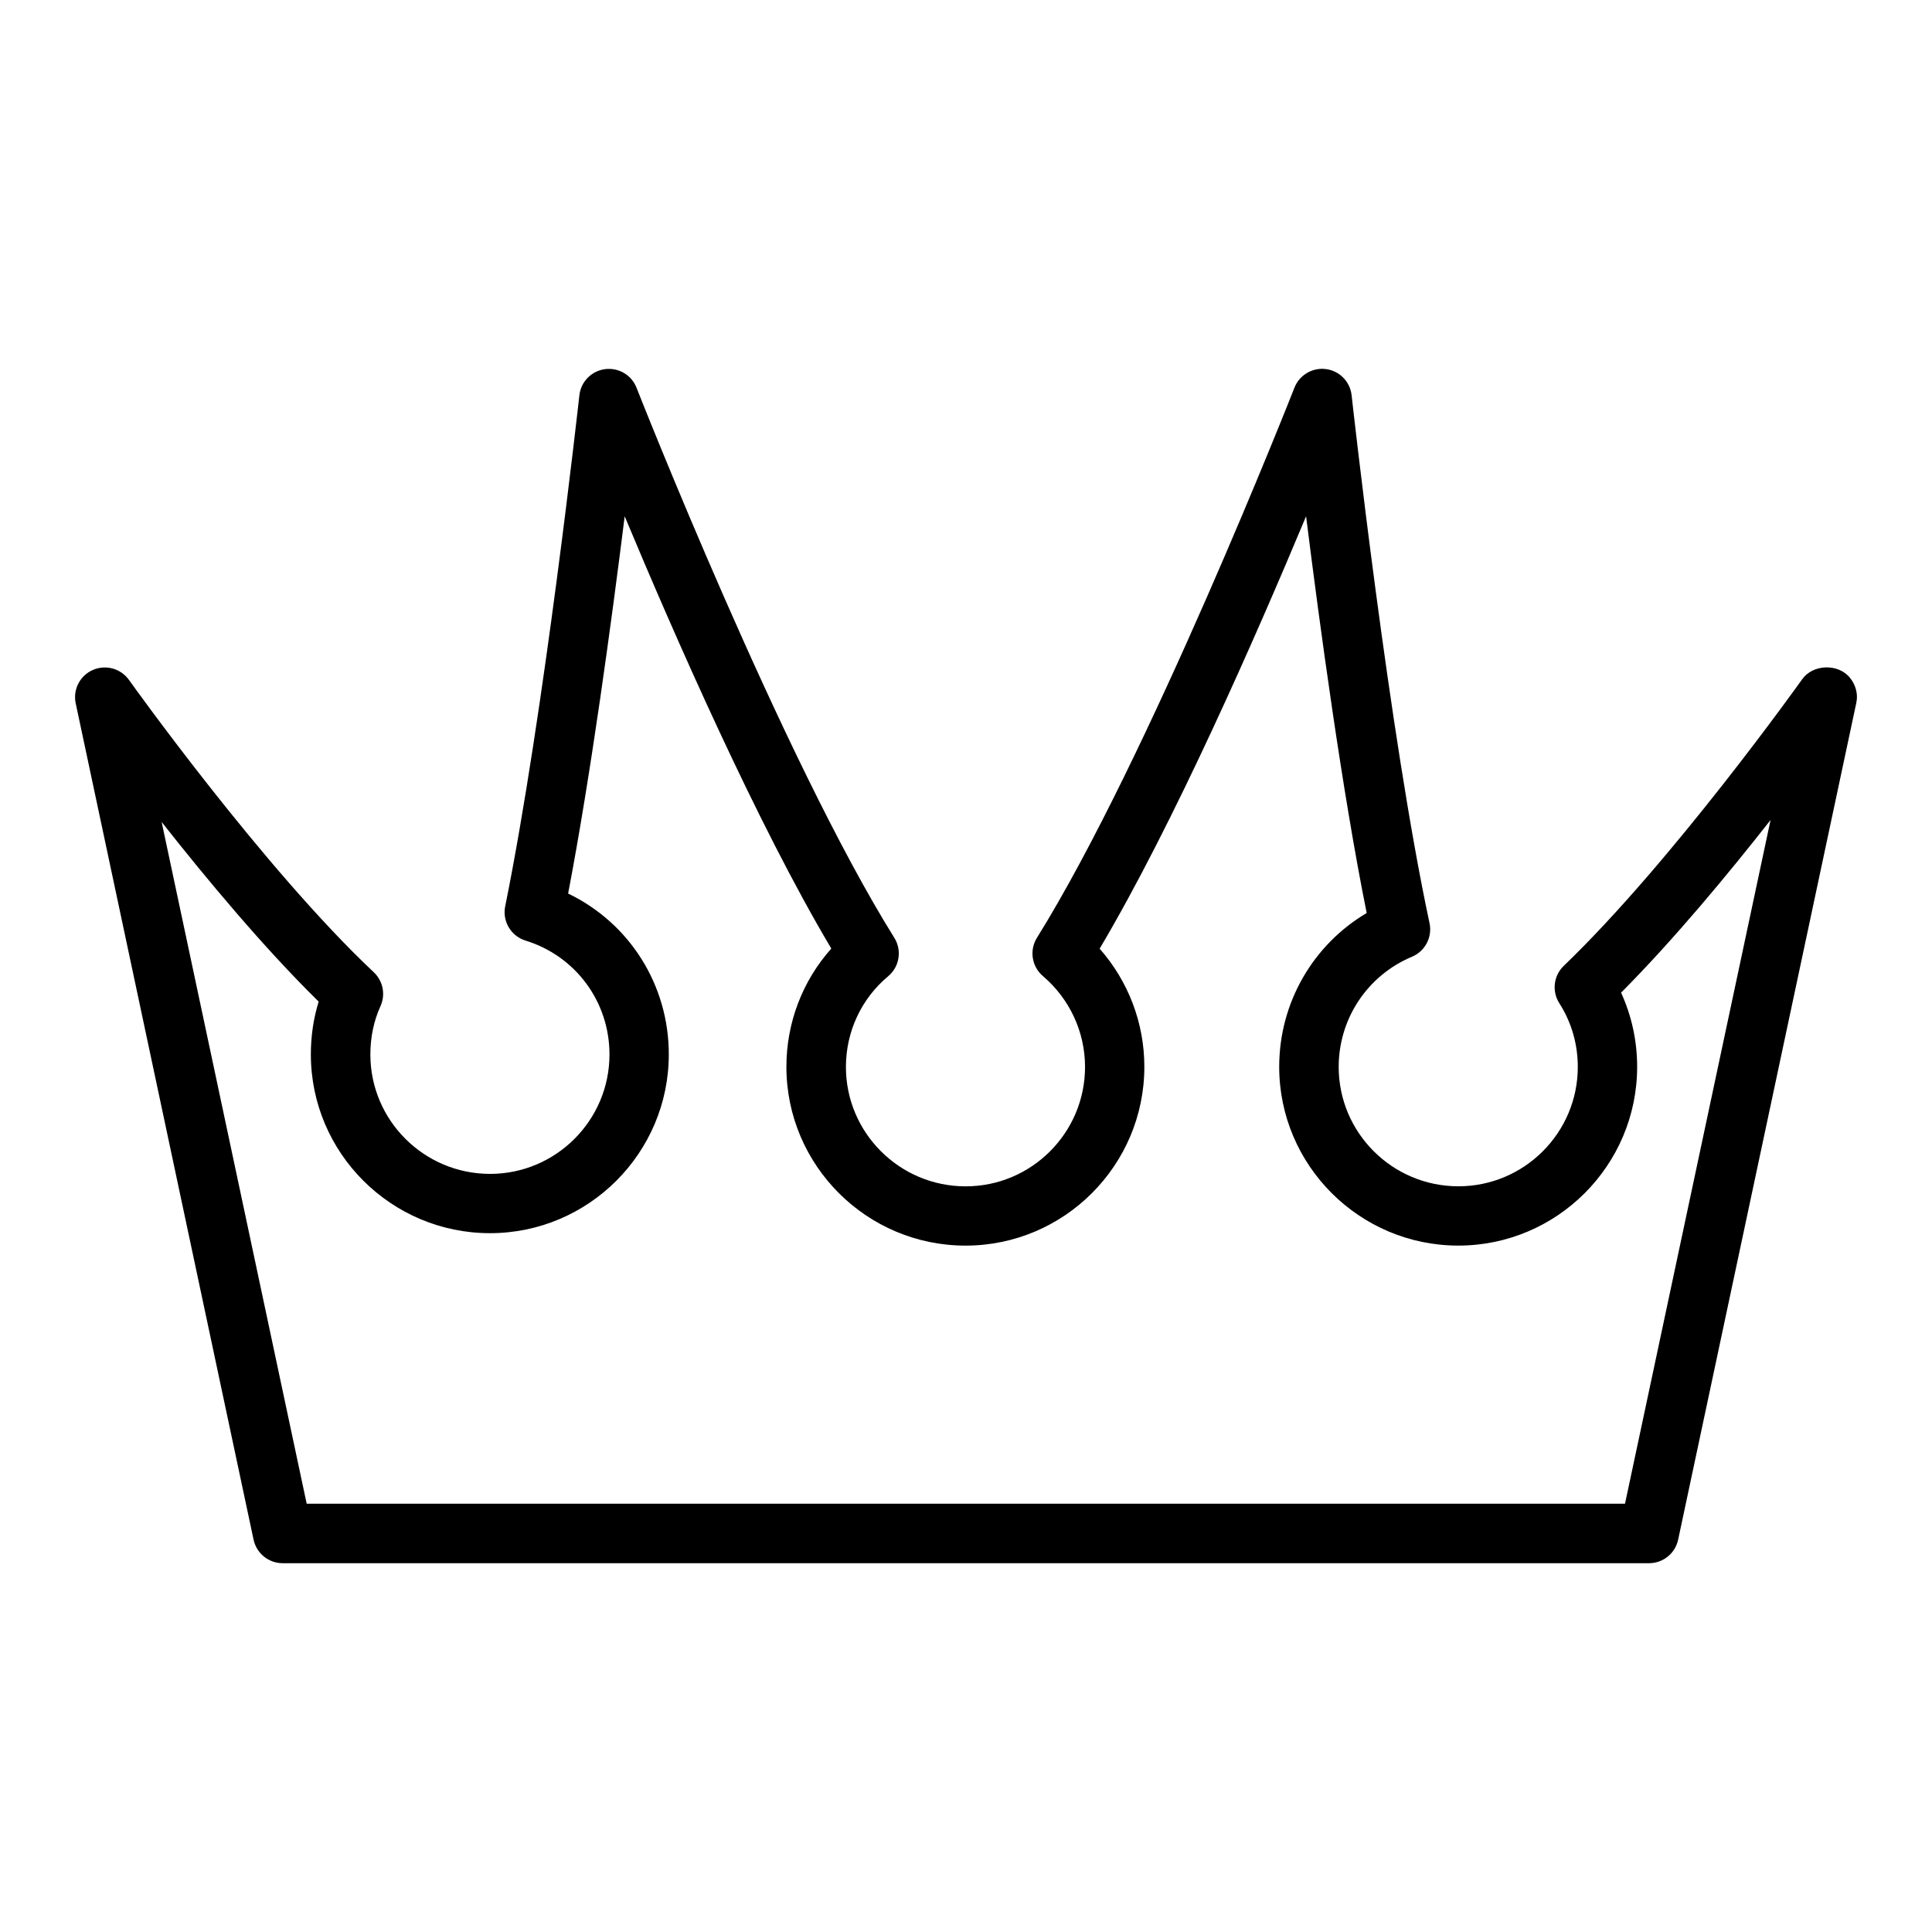 <?xml version="1.0" encoding="UTF-8"?>
<!-- Uploaded to: SVG Repo, www.svgrepo.com, Generator: SVG Repo Mixer Tools -->
<svg fill="#000000" width="800px" height="800px" version="1.1" viewBox="144 144 512 512" xmlns="http://www.w3.org/2000/svg">
 <path d="m211.2 552.03c0.781 3.637 3.992 6.234 7.707 6.234h362.11c3.715 0 6.926-2.598 7.707-6.234l47.23-221.83c0.496-2.32-0.203-4.746-1.707-6.59-3.094-3.824-9.801-3.621-12.648 0.395-0.34 0.48-34.402 48.312-63.18 75.949-2.715 2.606-3.203 6.762-1.172 9.926 3.195 4.992 4.887 10.824 4.887 16.855 0 17.453-14.191 31.645-31.645 31.645-17.5 0-31.723-14.191-31.723-31.645 0-12.777 7.629-24.238 19.422-29.191 3.488-1.465 5.441-5.203 4.652-8.902-10.723-50.027-20.547-138.99-20.648-139.89-0.402-3.606-3.195-6.473-6.785-6.941-3.543-0.48-7.055 1.551-8.367 4.93-0.387 0.984-38.668 98.289-68.234 145.77-2.062 3.305-1.395 7.629 1.574 10.156 7.094 6.047 11.164 14.816 11.164 24.082 0 17.453-14.191 31.645-31.645 31.645-17.5 0-31.723-14.191-31.723-31.645 0-9.336 4.078-18.09 11.188-24.027 3.023-2.519 3.715-6.879 1.629-10.211-29.645-47.469-67.918-144.77-68.305-145.75-1.324-3.379-4.754-5.406-8.367-4.93-3.59 0.48-6.391 3.336-6.785 6.941-0.094 0.844-9.375 84.711-19.656 135.41-0.805 3.961 1.527 7.887 5.398 9.086 13.297 4.102 22.238 16.238 22.238 30.18 0 17.453-14.191 31.645-31.645 31.645-17.5 0-31.723-14.191-31.723-31.645 0-4.566 0.898-8.871 2.684-12.816 1.387-3.062 0.668-6.668-1.777-8.973-29.18-27.434-64.52-76.973-64.875-77.469-2.164-3.047-6.172-4.125-9.582-2.644-3.418 1.496-5.312 5.195-4.535 8.848zm17.25-142.59c-1.379 4.457-2.07 9.133-2.07 13.973 0 26.129 21.293 47.391 47.469 47.391 26.129 0 47.391-21.262 47.391-47.391 0-18.469-10.469-34.816-26.68-42.617 6.016-31.387 11.547-72.406 14.988-99.969 13.059 31.277 35.055 81.445 54.758 114.55-7.629 8.543-11.902 19.641-11.902 31.332 0 26.129 21.293 47.391 47.469 47.391 26.129 0 47.391-21.262 47.391-47.391 0-11.602-4.25-22.688-11.848-31.301 19.656-33.109 41.645-83.301 54.711-114.59 3.637 29.102 9.613 73.188 16.059 105.14-14.273 8.461-23.184 23.828-23.184 40.746 0 26.129 21.293 47.391 47.469 47.391 26.129 0 47.391-21.262 47.391-47.391 0-6.848-1.465-13.531-4.258-19.641 13.926-13.996 28.324-31.363 39.613-45.754l-38.574 181.19-349.37-0.004-38.438-180.67c11.871 15.082 27.102 33.352 41.613 47.609z"/>
</svg>